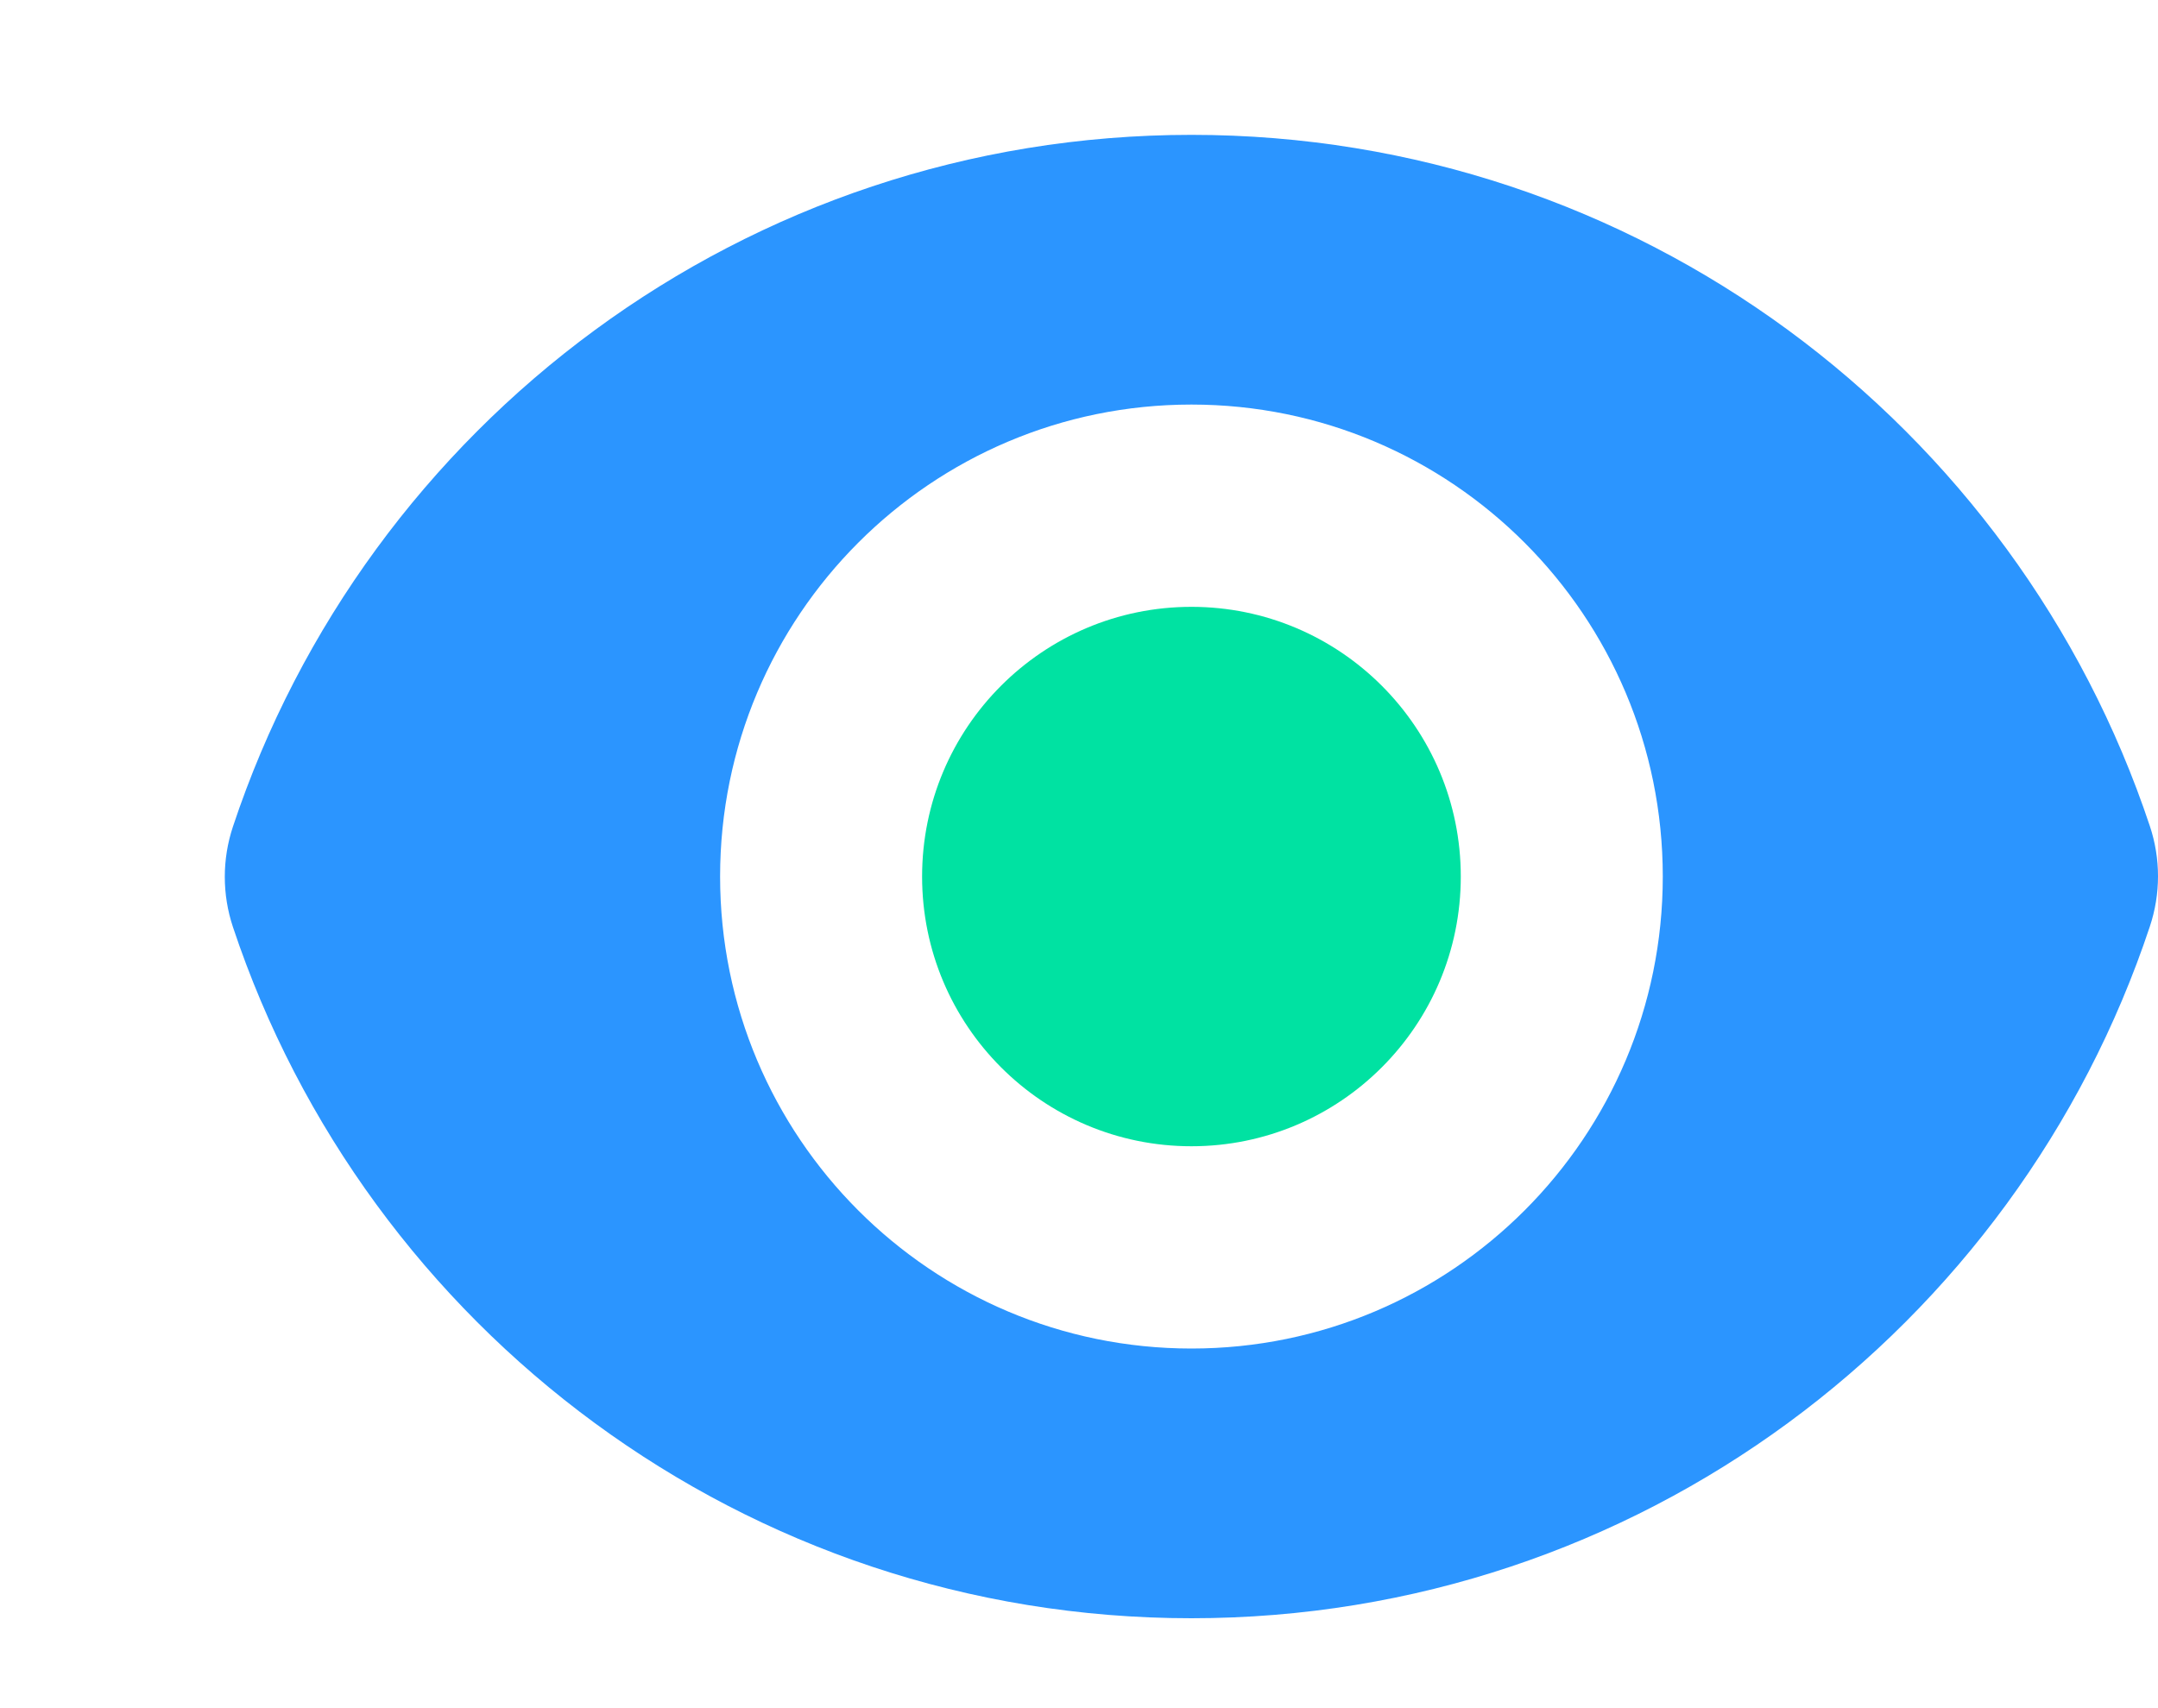 <svg xmlns="http://www.w3.org/2000/svg" width="48" height="38" viewBox="0 0 48 38" fill="none"><path d="M26.501 25.5C29.809 25.5 32.492 22.814 32.492 19.5C32.492 16.186 29.809 13.5 26.501 13.5C23.192 13.5 20.51 16.186 20.51 19.5C20.51 22.814 23.192 25.5 26.501 25.5Z" fill="#00E2A2"></path><path fill-rule="evenodd" clip-rule="evenodd" d="M5.18 18.393C8.15 9.451 16.572 3 26.502 3C36.427 3 44.846 9.445 47.82 18.381C48.06 19.103 48.06 19.884 47.82 20.607C44.85 29.549 36.428 36 26.498 36C16.573 36 8.154 29.555 5.18 20.619C4.94 19.897 4.94 19.116 5.18 18.393ZM36.985 19.5C36.985 25.299 32.291 30 26.501 30C20.71 30 16.017 25.299 16.017 19.5C16.017 13.701 20.71 9 26.501 9C32.291 9 36.985 13.701 36.985 19.5Z" fill="#2B95FF"></path></svg>